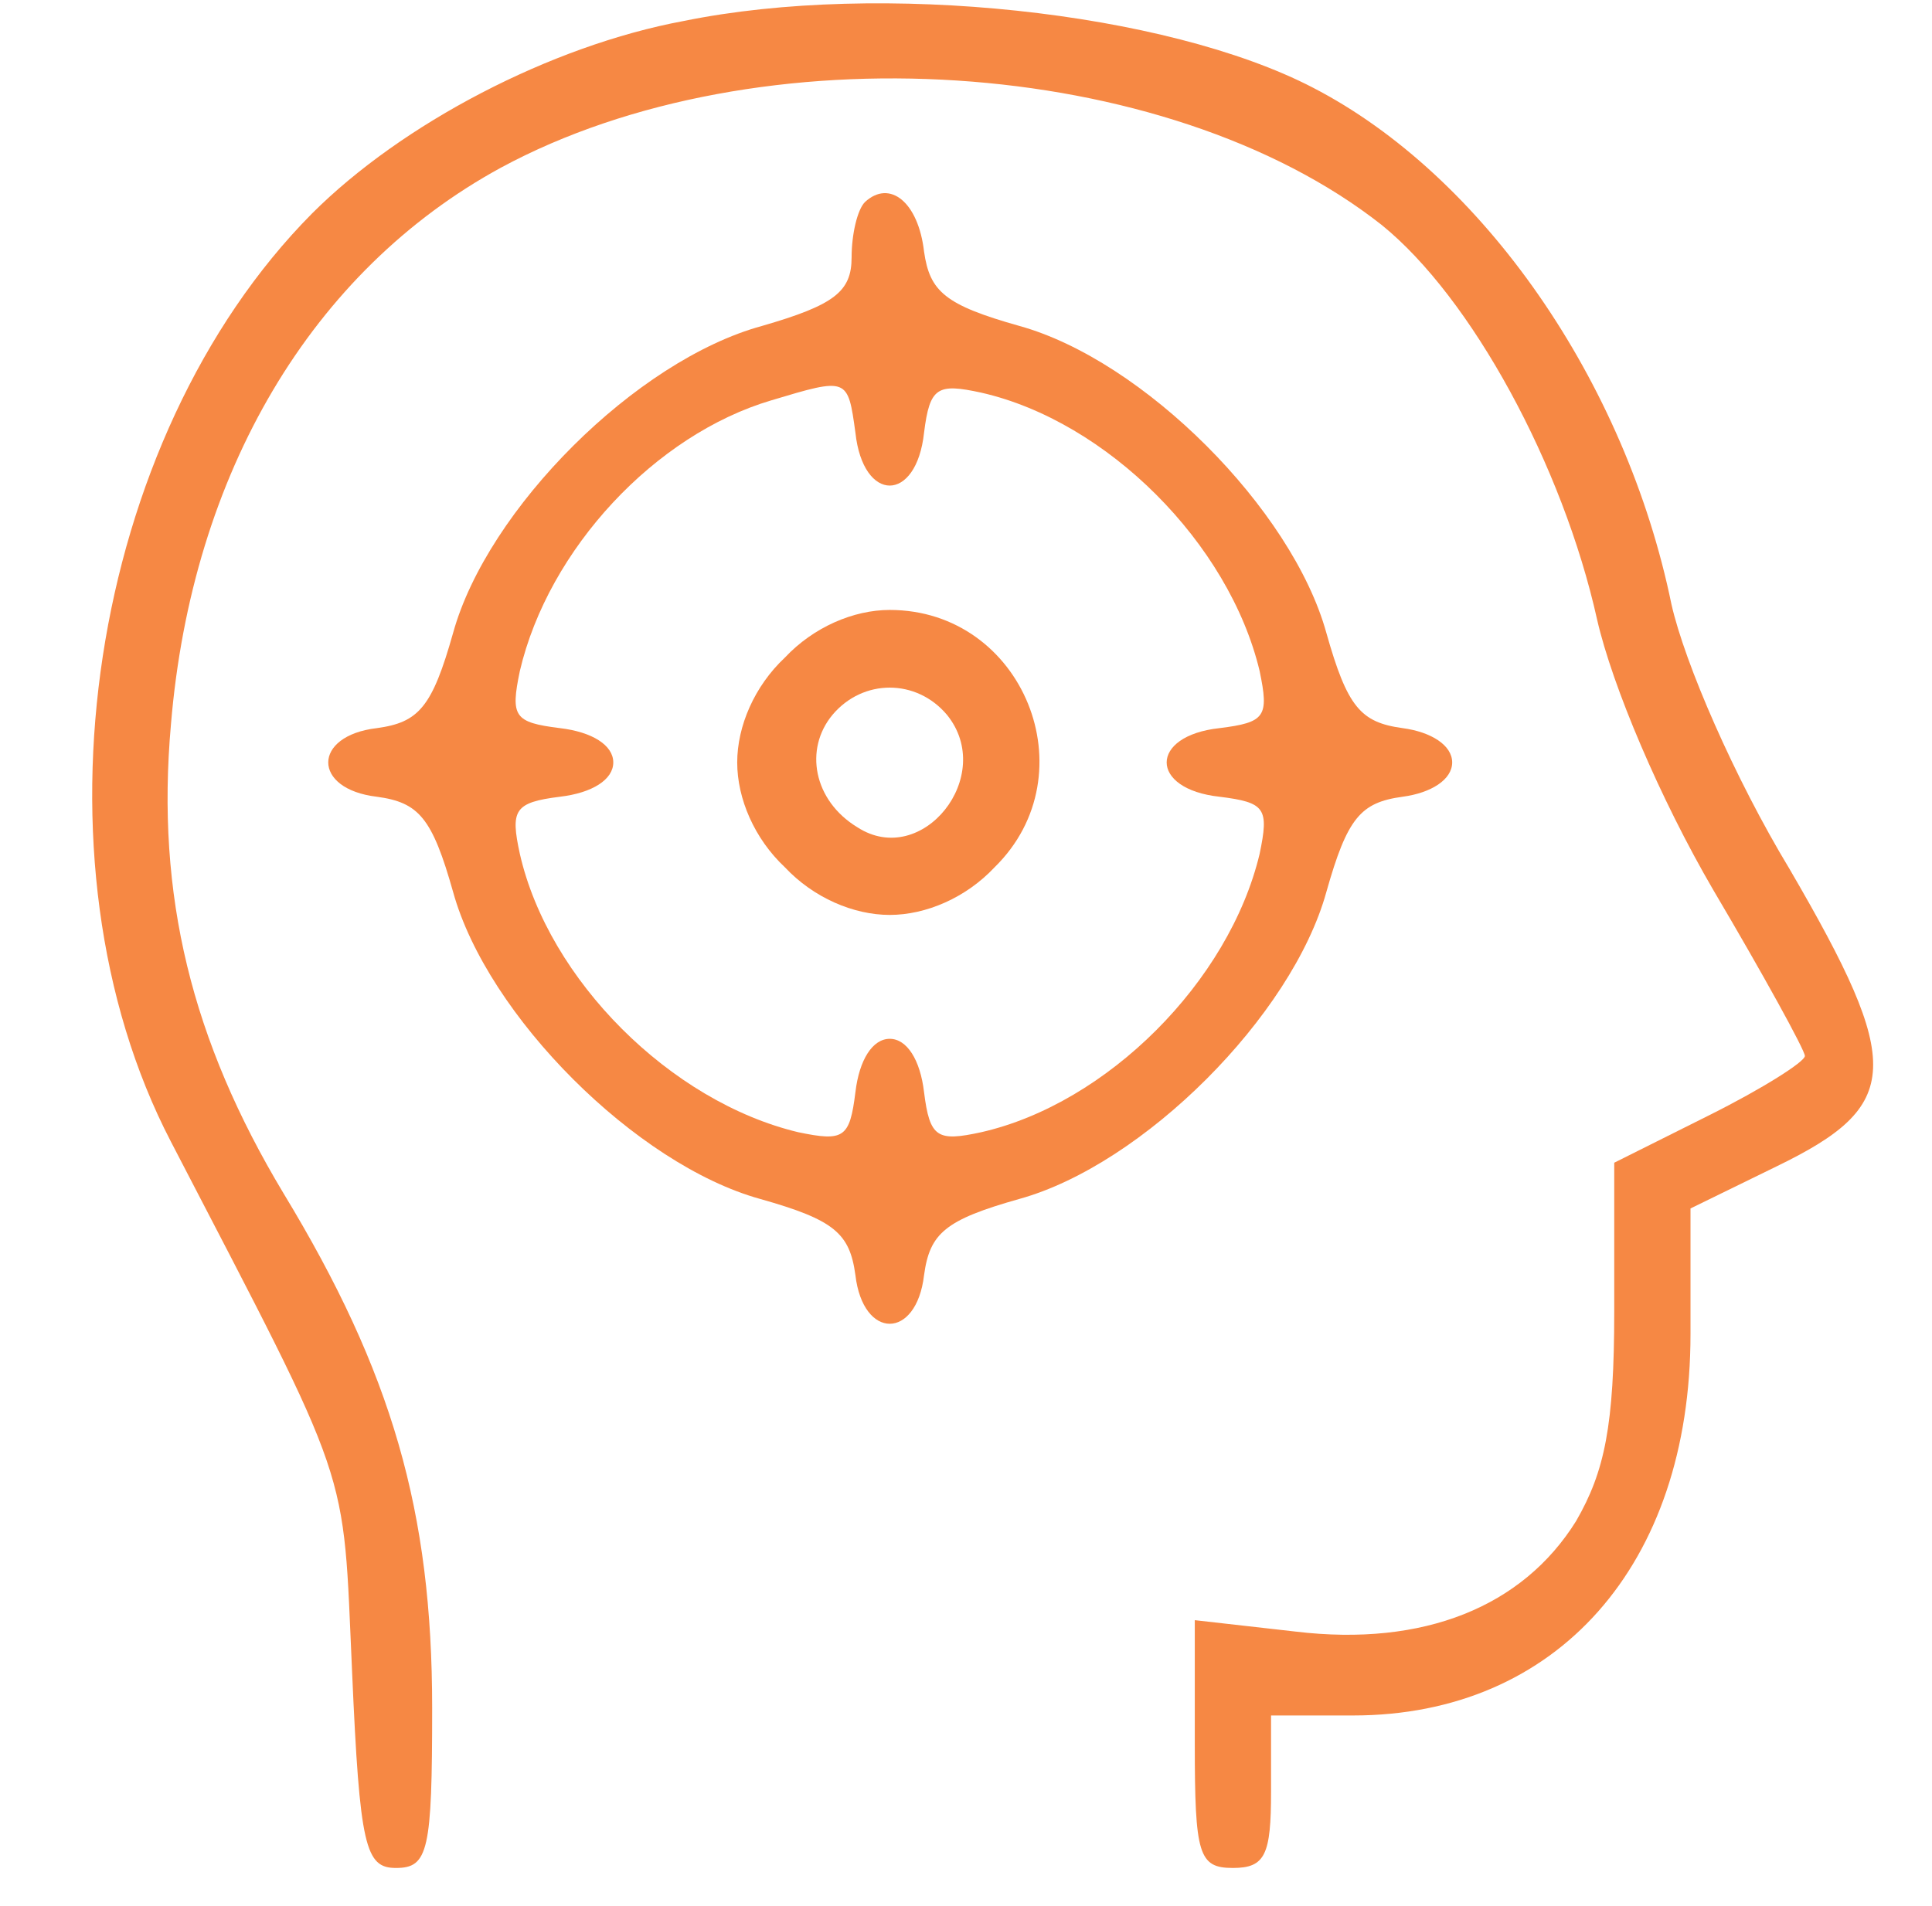 <svg width="76" height="75" viewBox="0 0 76 75" fill="none" xmlns="http://www.w3.org/2000/svg">
<path d="M26.9 0.825C21.65 1.8 15.8 4.875 12.275 8.4C3.5 17.25 0.95 33.825 6.725 44.925C13.925 58.8 13.475 57.525 13.85 65.775C14.15 72.675 14.375 73.5 15.575 73.5C16.85 73.5 17 72.825 17 67.2C17 59.475 15.425 54 11.15 46.95C7.55 40.95 6.125 35.25 6.725 28.5C7.55 18.6 12.275 10.65 19.7 6.6C29.825 1.125 45.875 2.175 54.35 8.85C57.875 11.7 61.475 18.3 62.825 24.375C63.425 27 65.3 31.425 67.4 35.025C69.35 38.325 71 41.325 71 41.55C71 41.775 69.35 42.825 67.25 43.875L63.5 45.75V51.6C63.5 56.1 63.125 57.9 62 59.85C59.9 63.225 56 64.8 50.975 64.2L47 63.75V68.625C47 72.975 47.15 73.5 48.5 73.5C49.775 73.5 50 72.975 50 70.5V67.5H53.225C61.25 67.5 66.5 61.575 66.5 52.5V47.55L69.875 45.9C74.825 43.5 74.9 41.925 70.4 34.2C68.225 30.6 66.275 26.1 65.75 23.775C63.95 15 58.325 6.9 51.65 3.45C45.875 0.45 34.625 -0.75 26.9 0.825Z" fill="#F68844"/>
<path d="M34.025 7.95C33.725 8.25 33.5 9.225 33.5 10.125C33.5 11.475 32.825 12 29.975 12.825C25.025 14.175 19.175 20.025 17.825 24.9C17 27.825 16.475 28.425 14.825 28.65C12.275 28.95 12.275 31.05 14.825 31.35C16.475 31.575 17 32.175 17.825 35.1C19.175 39.975 25.025 45.825 29.9 47.175C32.825 48 33.425 48.525 33.65 50.175C33.95 52.725 36.05 52.725 36.35 50.175C36.575 48.525 37.175 48 40.1 47.175C44.975 45.825 50.825 39.975 52.175 35.1C53 32.175 53.525 31.575 55.175 31.35C56.3 31.2 57.125 30.675 57.125 30C57.125 29.325 56.3 28.8 55.175 28.65C53.525 28.425 53 27.825 52.175 24.9C50.825 20.025 44.975 14.175 40.1 12.825C37.175 12 36.575 11.475 36.35 9.9C36.125 7.95 35 7.05 34.025 7.95ZM33.65 17.025C33.95 19.8 36.05 19.8 36.35 17.025C36.575 15.225 36.875 15.075 38.6 15.45C43.55 16.575 48.35 21.375 49.55 26.4C49.925 28.2 49.775 28.425 47.975 28.65C45.2 28.95 45.2 31.05 47.975 31.35C49.775 31.575 49.925 31.8 49.55 33.6C48.35 38.625 43.55 43.425 38.6 44.55C36.875 44.925 36.575 44.775 36.35 42.975C36.2 41.7 35.675 40.875 35 40.875C34.325 40.875 33.8 41.7 33.65 42.975C33.425 44.775 33.2 44.925 31.4 44.55C26.375 43.35 21.575 38.55 20.45 33.6C20.075 31.875 20.225 31.575 22.025 31.35C23.3 31.2 24.125 30.675 24.125 30C24.125 29.325 23.3 28.8 22.025 28.65C20.225 28.425 20.075 28.2 20.45 26.4C21.575 21.6 25.775 17.1 30.35 15.75C33.35 14.85 33.35 14.85 33.65 17.025Z" fill="#F68844"/>
<path d="M30.875 25.875C29.675 27 29 28.575 29 30C29 31.425 29.675 33 30.875 34.125C32 35.325 33.575 36 35 36C36.425 36 38 35.325 39.125 34.125C42.875 30.45 40.25 24 35 24C33.575 24 32 24.675 30.875 25.875ZM37.25 28.125C39.2 30.525 36.275 34.2 33.725 32.55C32 31.5 31.625 29.475 32.75 28.125C33.95 26.7 36.05 26.7 37.25 28.125Z" fill="#F68844"/>
</svg>
